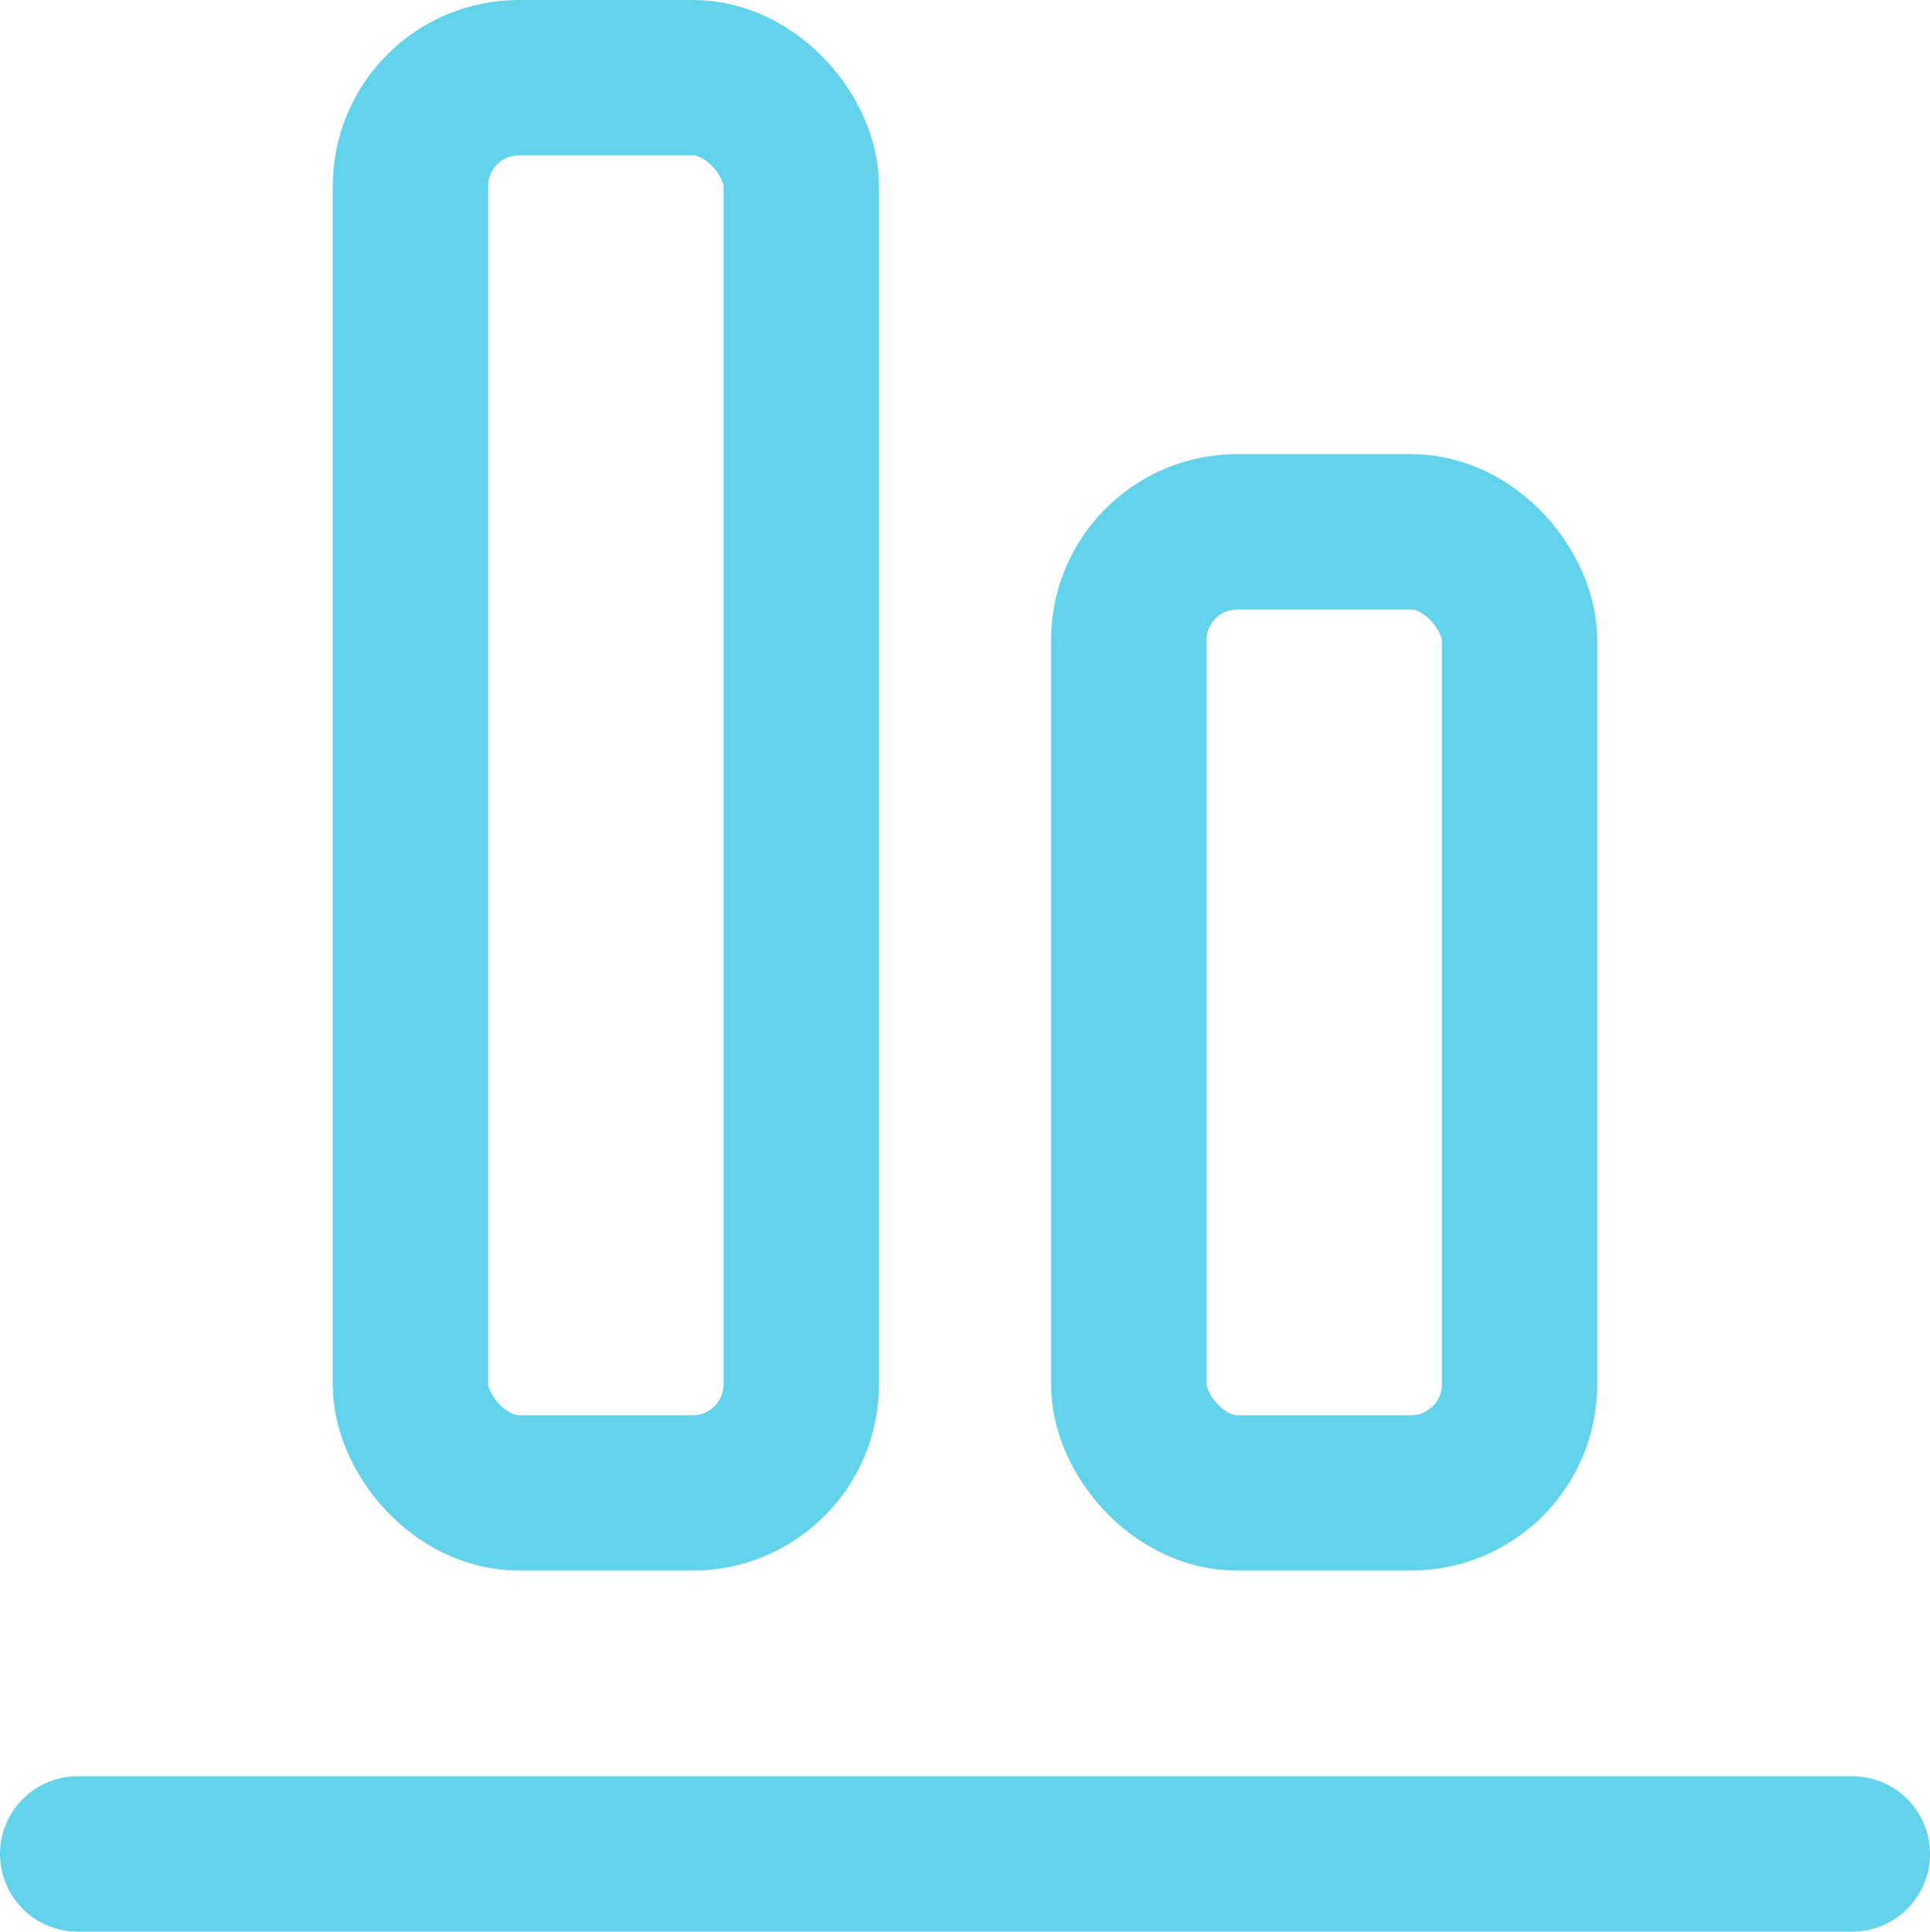 <?xml version="1.0"?><svg xmlns="http://www.w3.org/2000/svg" width="24.841" height="24.866" viewBox="0 0 24.841 24.866"> <g transform="translate(-1460.059 -16.228)"> <rect width="5.03" height="18.218" rx="1.396" transform="translate(1465.342 17.228)" fill="none" stroke="rgba(98,211,234,1)" stroke-miterlimit="10" stroke-width="2"/> <rect width="5.03" height="12.372" rx="1.396" transform="translate(1474.587 23.074)" fill="none" stroke="rgba(98,211,234,1)" stroke-miterlimit="10" stroke-width="2"/> <line x1="22.841" transform="translate(1461.059 40.094)" fill="none" stroke="rgba(98,211,234,1)" stroke-linecap="round" stroke-miterlimit="10" stroke-width="2"/> </g></svg>